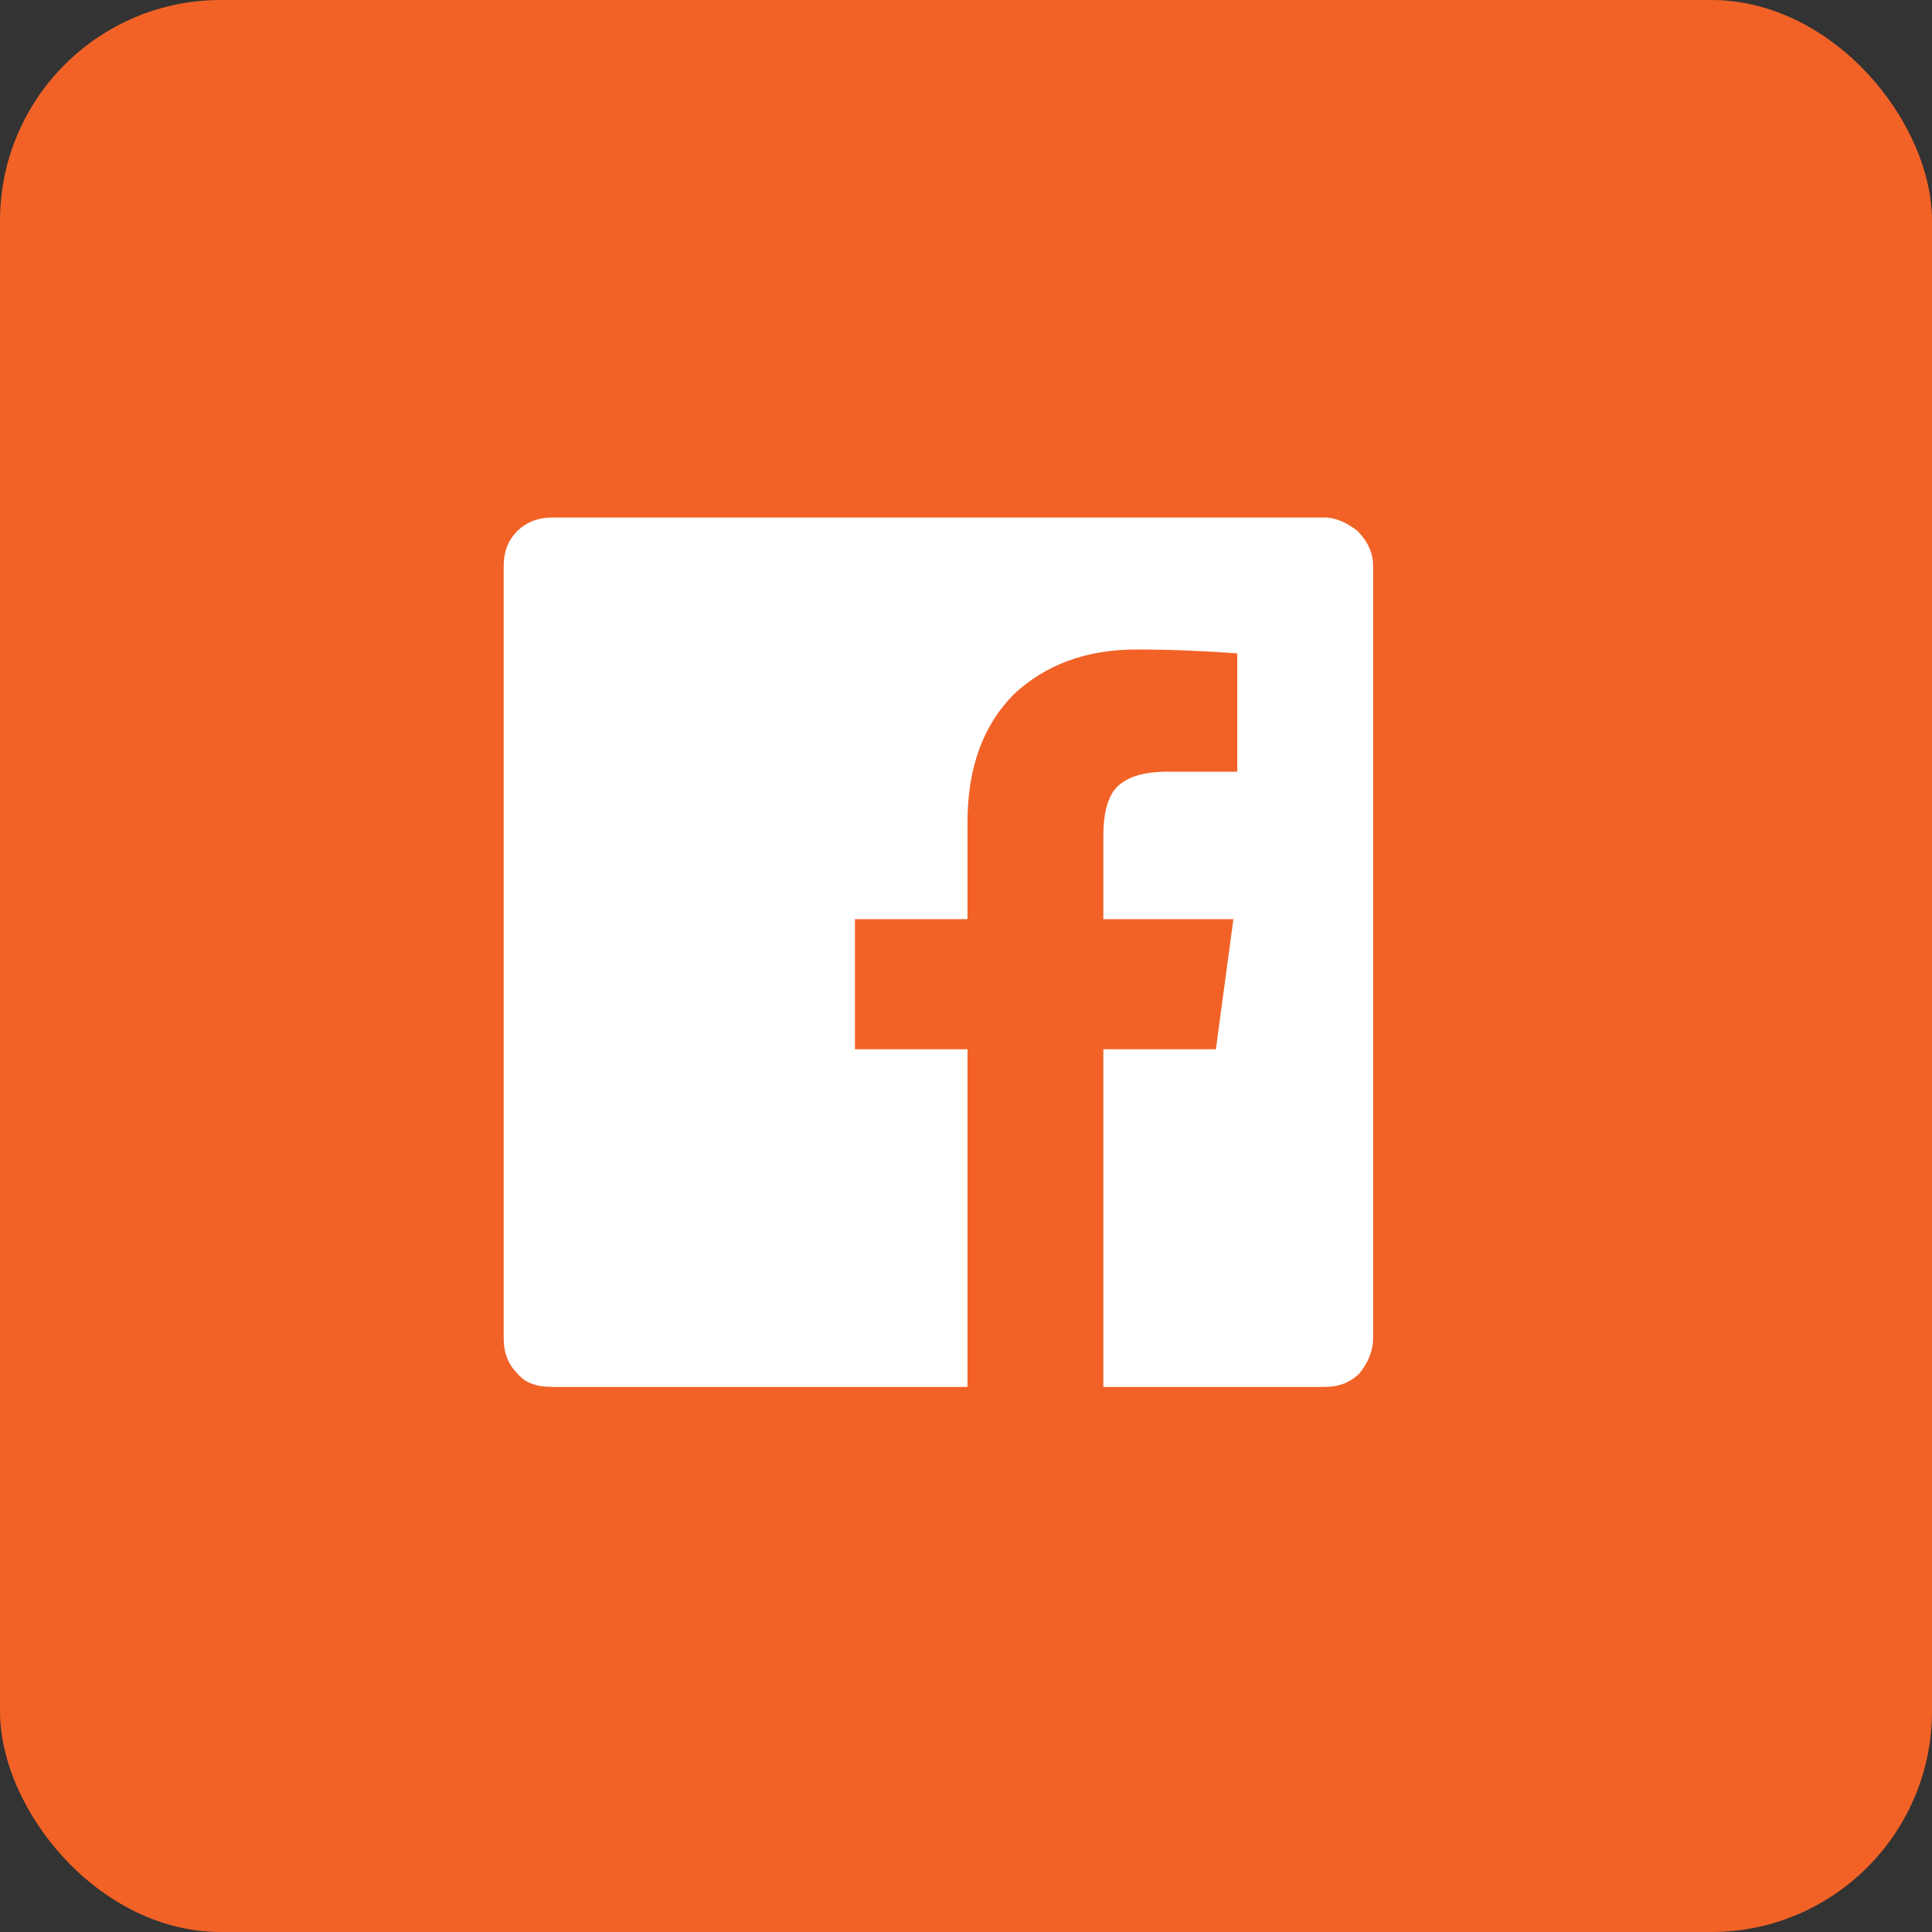 <svg width="35" height="35" viewBox="0 0 35 35" fill="none" xmlns="http://www.w3.org/2000/svg">
<rect x="0" y="0" width="35" height="35" fill="#333333" stroke="none"/>
<rect width="35" height="35" rx="4" fill="#F26226"/>
<path d="M24.875 10.254V24.246C24.875 24.492 24.77 24.703 24.629 24.879C24.453 25.055 24.242 25.125 23.996 25.125H19.988V19.008H22.027L22.344 16.652H19.988V15.141C19.988 14.754 20.059 14.473 20.199 14.297C20.375 14.086 20.691 13.98 21.148 13.98H22.414V11.836C21.922 11.801 21.289 11.766 20.586 11.766C19.672 11.766 18.934 12.047 18.371 12.574C17.809 13.137 17.527 13.91 17.527 14.895V16.652H15.488V19.008H17.527V25.125H10.004C9.723 25.125 9.512 25.055 9.371 24.879C9.195 24.703 9.125 24.492 9.125 24.246V10.254C9.125 10.008 9.195 9.797 9.371 9.621C9.512 9.48 9.723 9.375 10.004 9.375H23.996C24.207 9.375 24.418 9.48 24.594 9.621C24.77 9.797 24.875 10.008 24.875 10.254Z" fill="white"/>
</svg>
